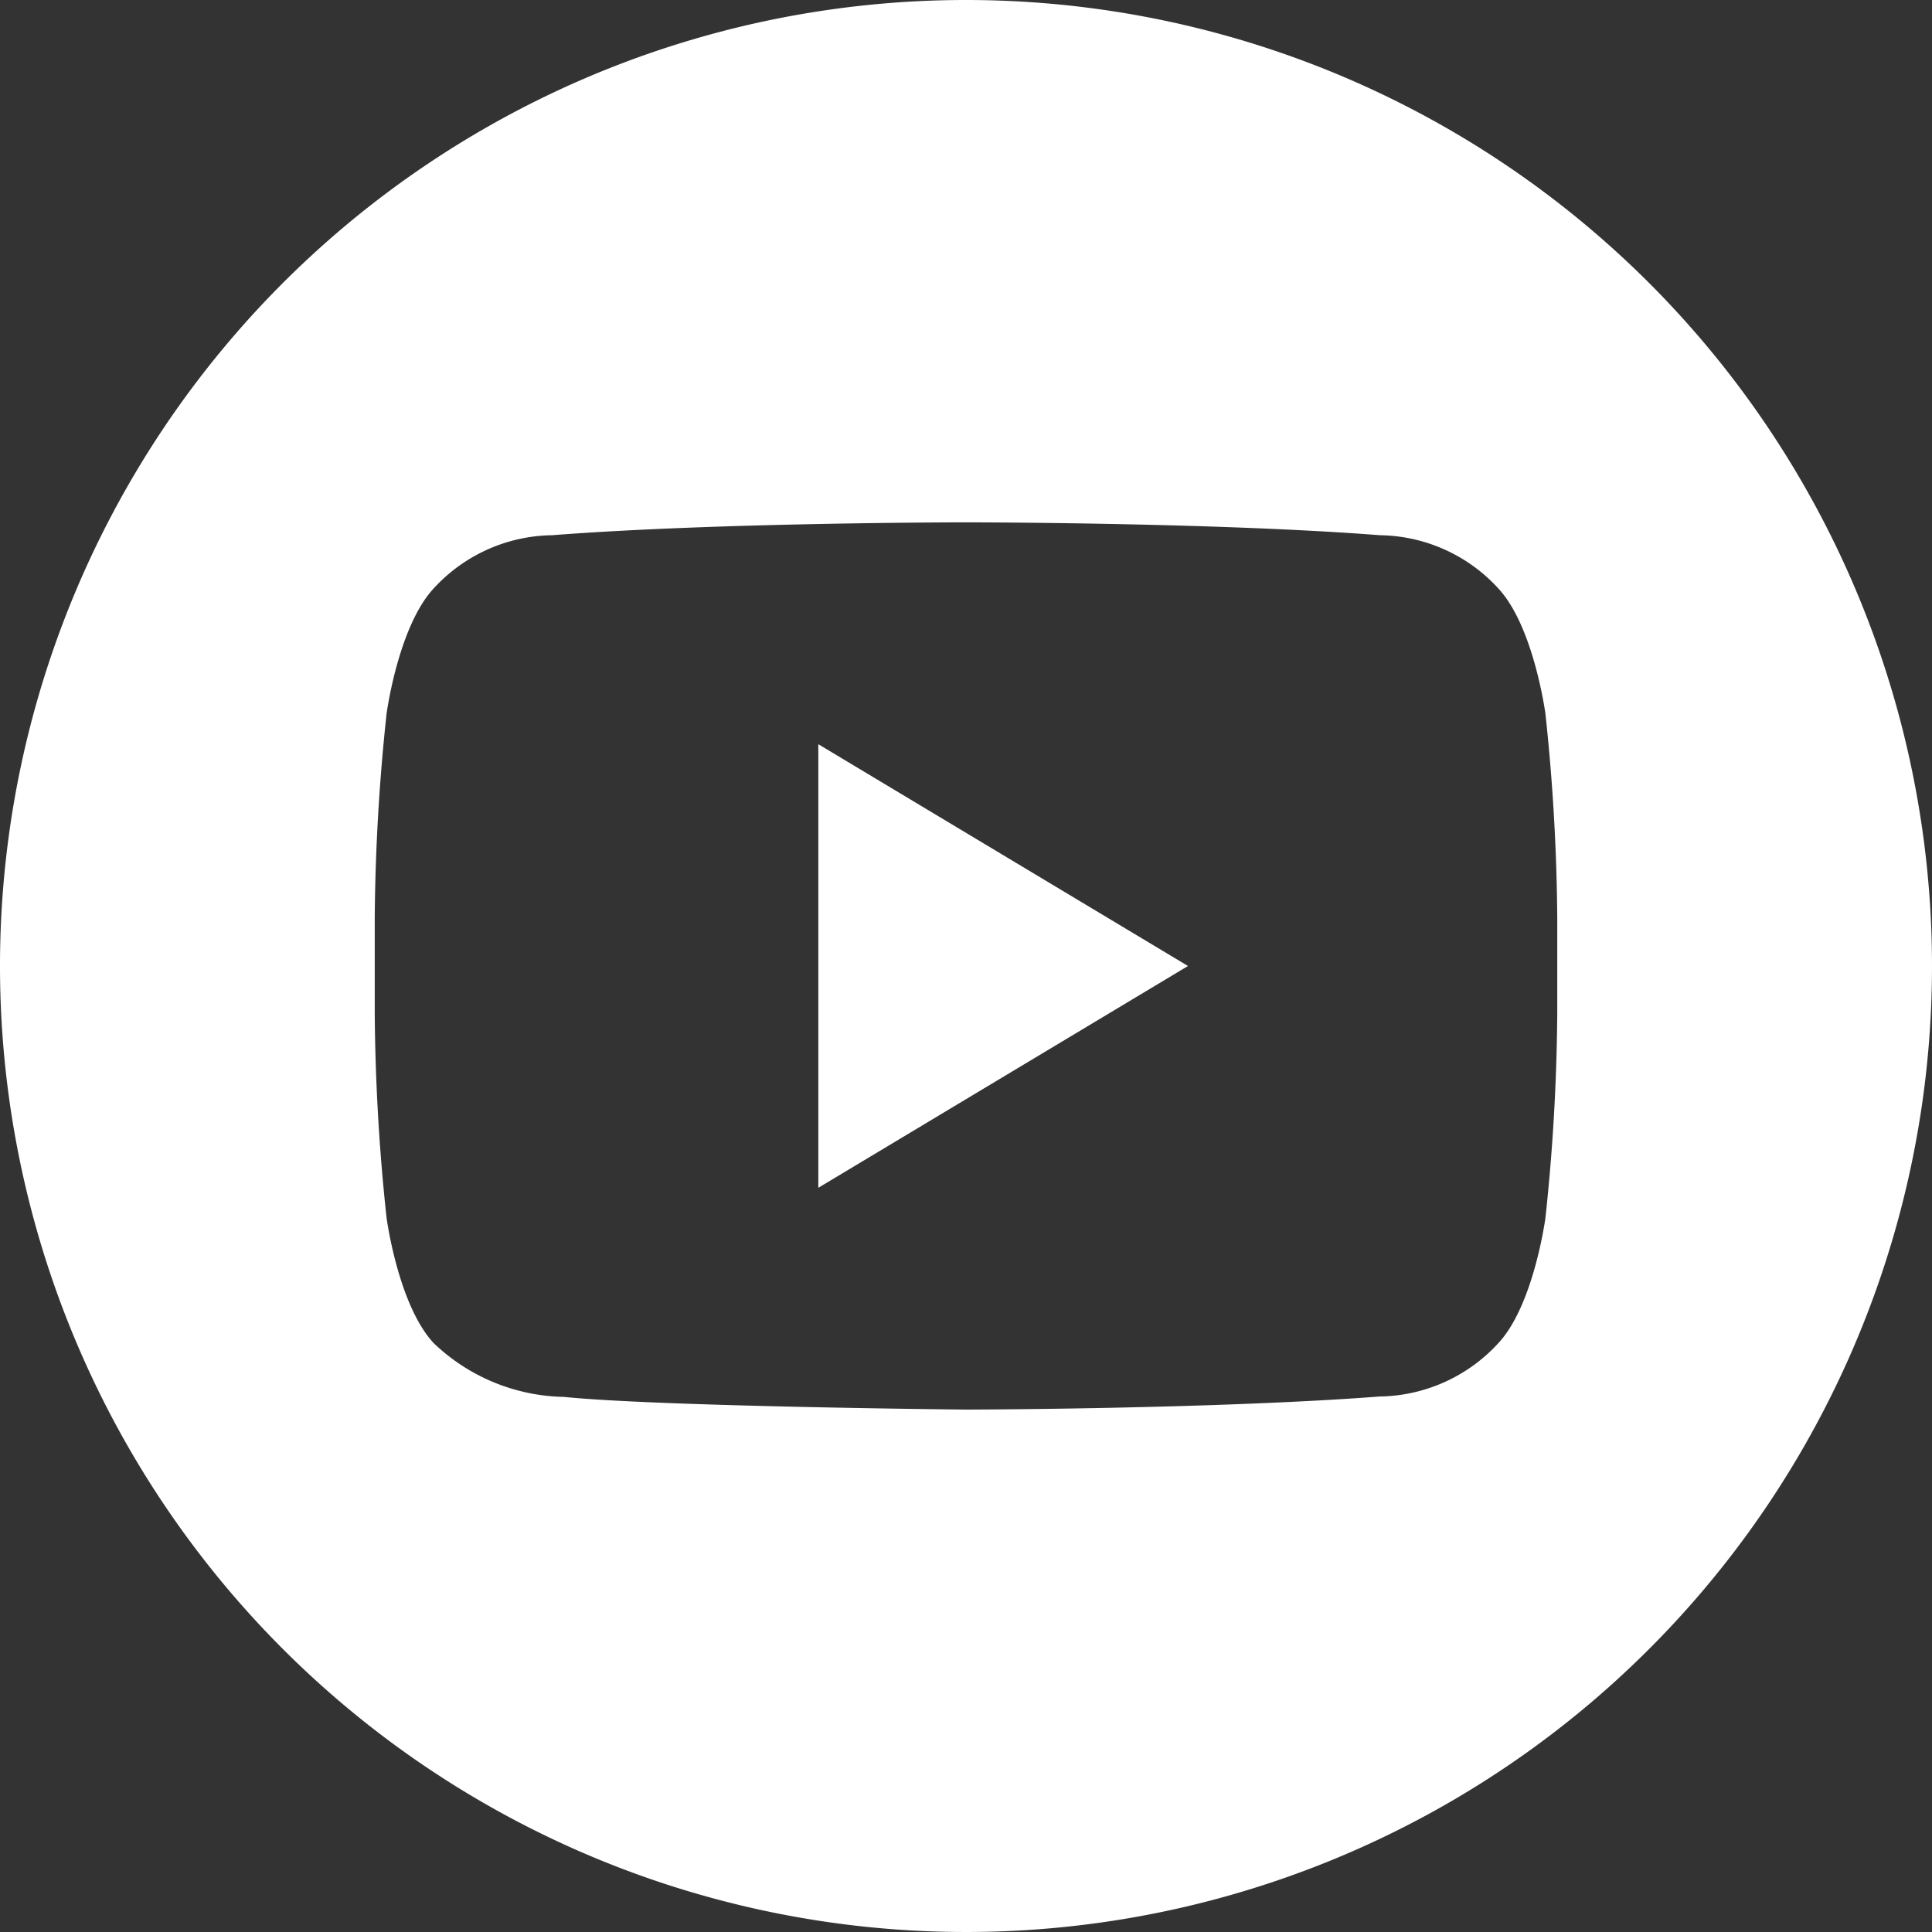 <svg xmlns="http://www.w3.org/2000/svg" width="60" height="60" viewBox="0 0 60 60">
  <rect x="0" y="0" width="60" height="60" fill="#333333" stroke="none"/>
<defs>
    <style>
      .cls-1 {
        fill: #fff;
        fill-rule: evenodd;
      }
    </style>
  </defs>
  <path id="youtube" class="cls-1" d="M409.414,306.888L420.894,300l-11.48-6.888v13.776ZM414,270a30,30,0,1,0,30,30A30,30,0,0,0,414,270Zm18.362,31.481a63.152,63.152,0,0,1-.367,6.34s-0.359,2.7-1.459,3.888a5.089,5.089,0,0,1-3.679,1.66c-5.14.393-12.857,0.407-12.857,0.407s-9.549-.093-12.487-0.394a6.006,6.006,0,0,1-4.049-1.675c-1.1-1.187-1.459-3.887-1.459-3.887a63.126,63.126,0,0,1-.367-6.34v-2.971a63.179,63.179,0,0,1,.367-6.34s0.359-2.7,1.459-3.89a5.071,5.071,0,0,1,3.679-1.657c5.139-.4,12.848-0.4,12.848-0.4h0.017s7.709,0,12.849.4a5.07,5.07,0,0,1,3.679,1.657c1.1,1.189,1.459,3.89,1.459,3.89a63.185,63.185,0,0,1,.367,6.341v2.971h0Z" transform="translate(-384 -270)"/>
</svg>
